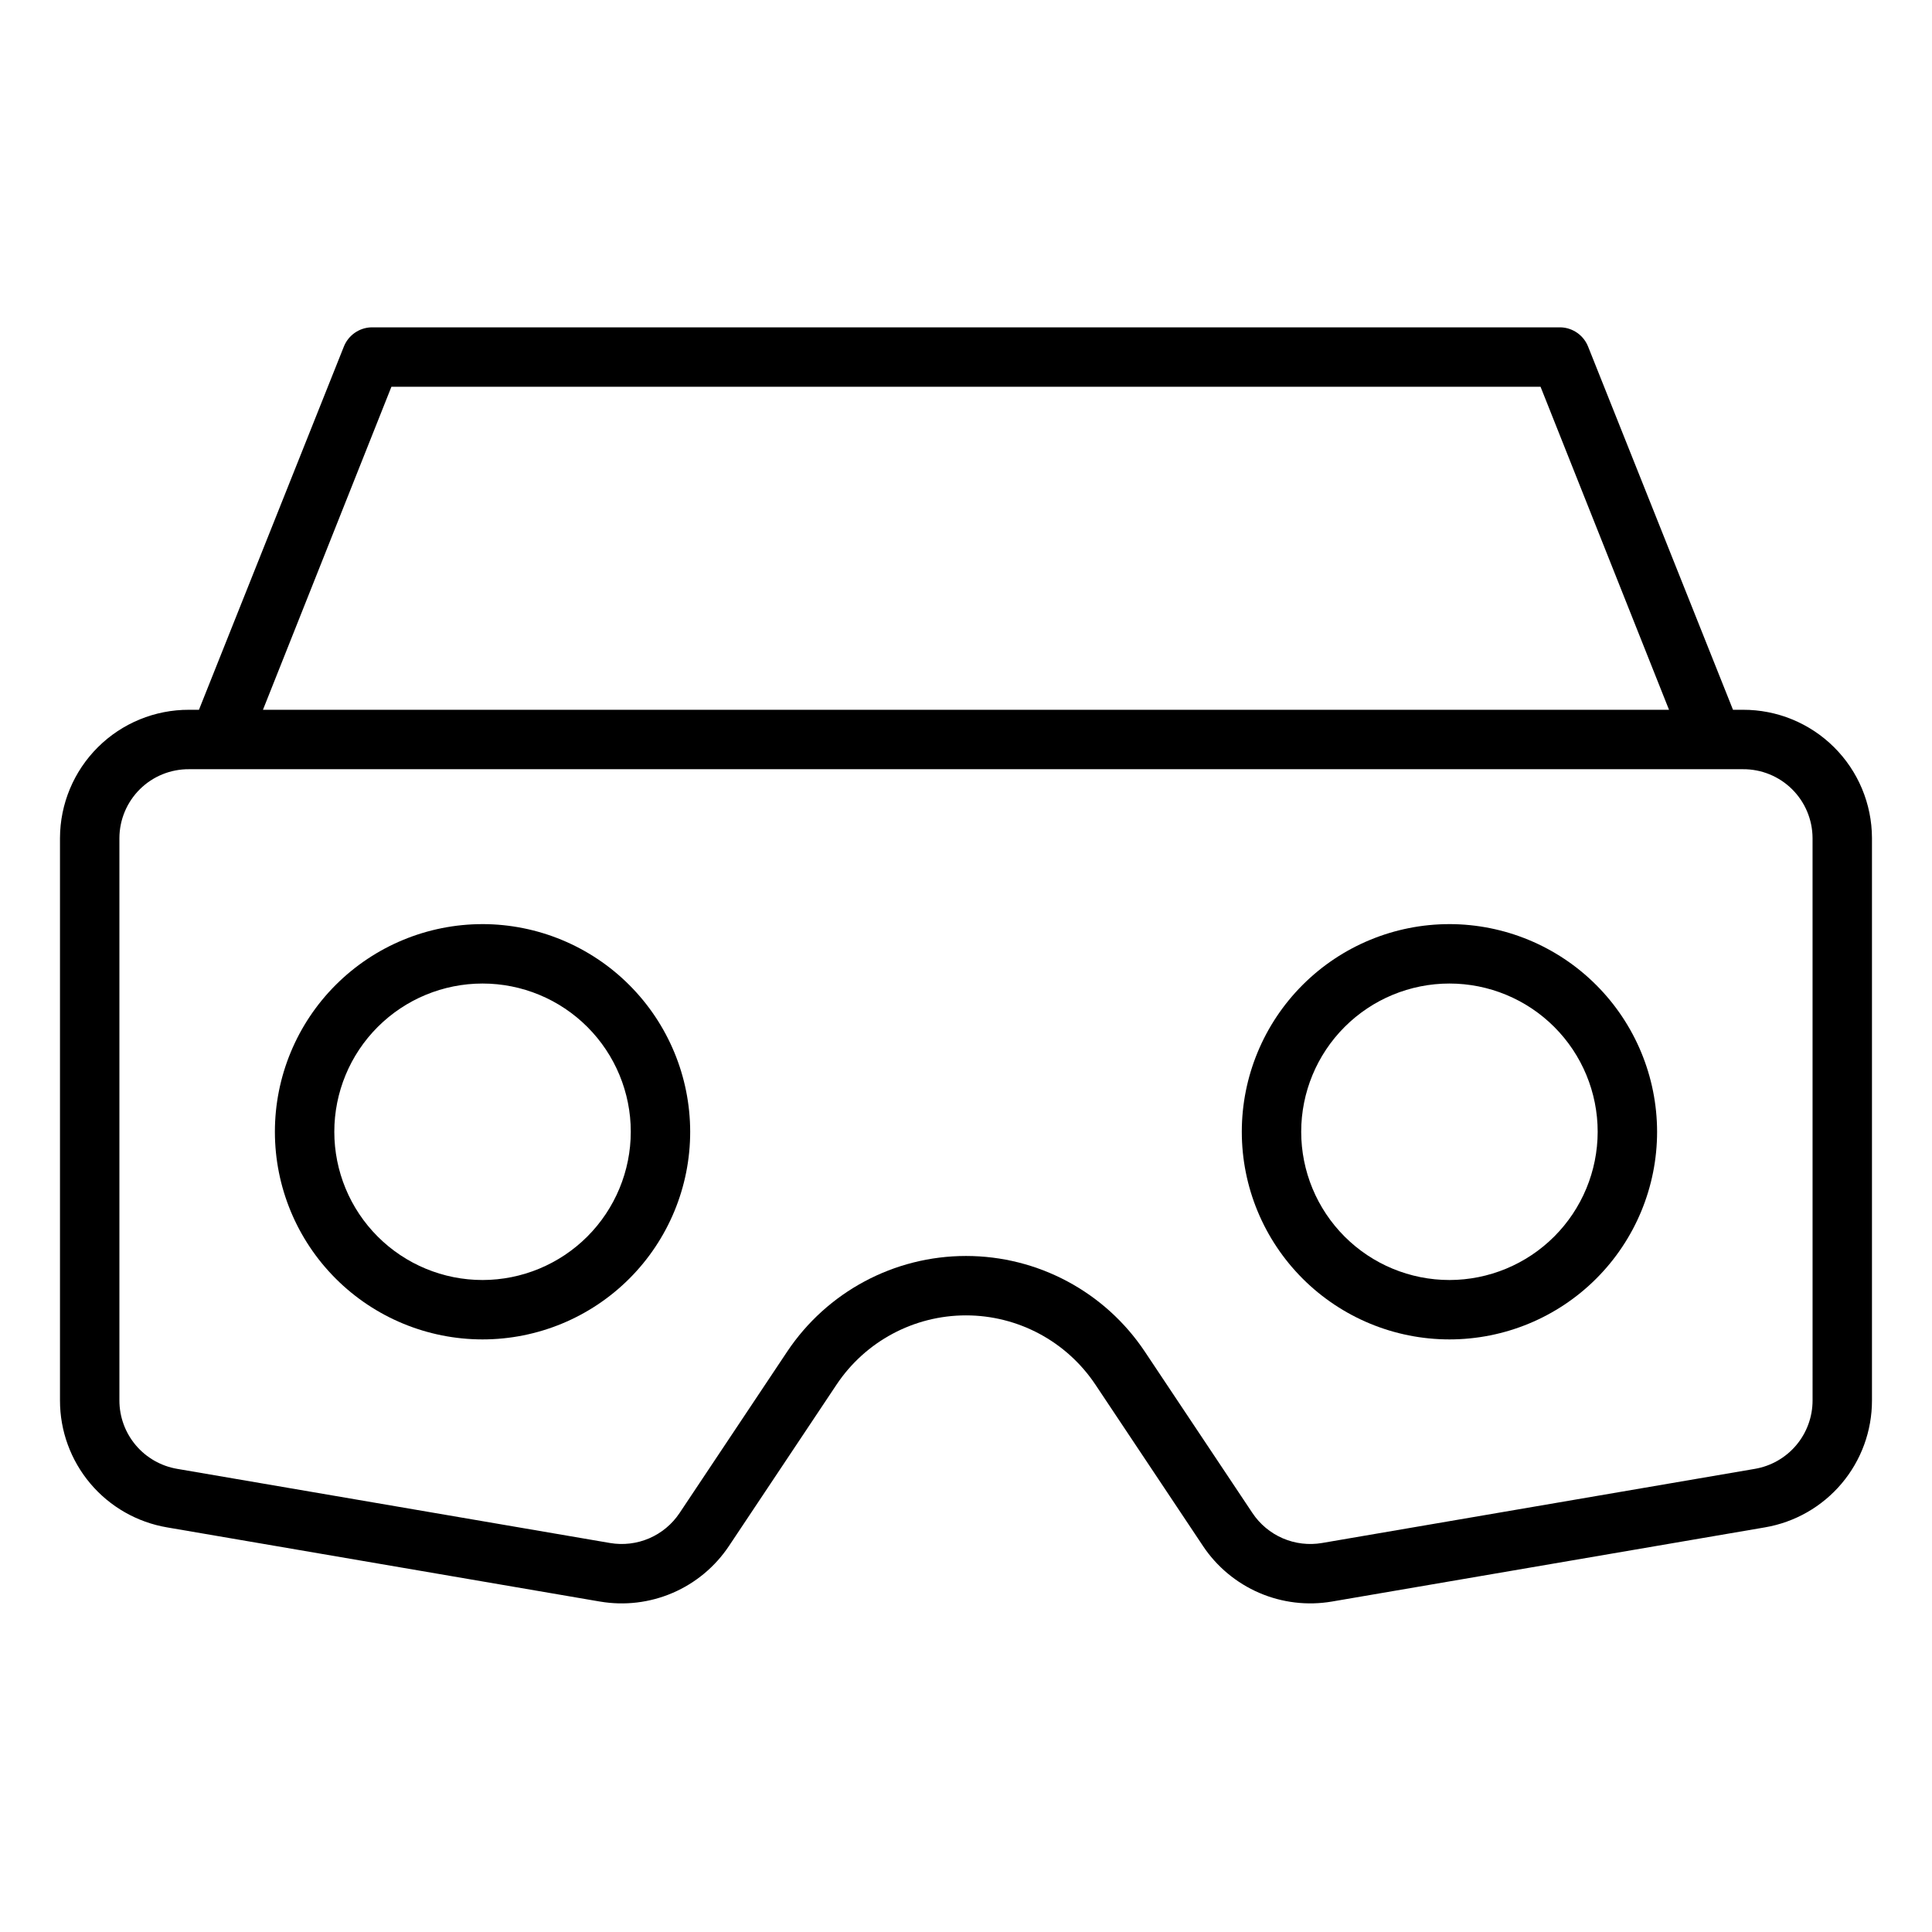 <?xml version="1.0" encoding="UTF-8"?>
<!-- Uploaded to: ICON Repo, www.svgrepo.com, Generator: ICON Repo Mixer Tools -->
<svg fill="#000000" width="800px" height="800px" version="1.1" viewBox="144 144 512 512" xmlns="http://www.w3.org/2000/svg">
 <g>
  <path d="m605.9 332.1h-2.637l-38.363-96.156c-1.172-3.047-4.051-5.094-7.309-5.195h-315.19c-3.262 0.102-6.141 2.148-7.312 5.195l-38.363 96.156h-2.637c-9.039-0.027-17.723 3.535-24.137 9.91-6.41 6.371-10.027 15.031-10.055 24.07v149.04c-0.012 8.062 2.84 15.867 8.039 22.031 5.199 6.16 12.414 10.277 20.363 11.625l114.69 19.652v-0.004c6.512 1.117 13.207 0.32 19.277-2.293 6.066-2.609 11.246-6.926 14.914-12.422l28.508-42.762c7.648-11.473 20.52-18.359 34.305-18.359s26.66 6.887 34.309 18.359l28.508 42.762h-0.004c3.668 5.492 8.848 9.805 14.914 12.418 6.066 2.613 12.762 3.41 19.27 2.297l114.7-19.648c7.949-1.348 15.164-5.465 20.363-11.625 5.203-6.164 8.051-13.969 8.039-22.031v-149.04c-0.023-9.039-3.641-17.699-10.055-24.07-6.414-6.375-15.094-9.938-24.137-9.91zm-358.17-85.609h304.53l34.047 85.609h-372.62zm376.62 268.63c0.004 4.348-1.531 8.555-4.336 11.879-2.805 3.32-6.695 5.539-10.98 6.266l-114.69 19.645c-3.508 0.598-7.117 0.168-10.387-1.238-3.269-1.41-6.062-3.734-8.039-6.695l-28.512-42.762c-10.566-15.852-28.355-25.371-47.406-25.371s-36.84 9.52-47.406 25.371l-28.508 42.762c-1.977 2.961-4.769 5.285-8.039 6.695-3.269 1.406-6.875 1.836-10.383 1.238l-114.7-19.648c-4.285-0.727-8.176-2.945-10.98-6.266s-4.344-7.527-4.34-11.875v-149.04c0.023-4.863 1.98-9.523 5.441-12.945 3.461-3.422 8.141-5.324 13.008-5.289h411.8c4.867-0.035 9.551 1.867 13.012 5.289 3.461 3.422 5.418 8.078 5.441 12.945z"/>
  <path d="m271.88 388.9c-14.598 0-28.594 5.801-38.914 16.121-10.32 10.316-16.117 24.316-16.117 38.91s5.797 28.59 16.117 38.91c10.32 10.32 24.32 16.117 38.914 16.117s28.59-5.797 38.91-16.117c10.32-10.32 16.117-24.316 16.117-38.91-0.016-14.59-5.82-28.578-16.137-38.895s-24.301-16.117-38.891-16.137zm0 94.312v0.004c-10.422 0-20.414-4.141-27.781-11.508-7.367-7.367-11.504-17.359-11.504-27.777 0-10.422 4.137-20.414 11.504-27.781 7.367-7.367 17.359-11.504 27.781-11.504 10.418 0 20.41 4.137 27.777 11.504 7.367 7.367 11.508 17.359 11.508 27.781-0.012 10.414-4.156 20.398-11.52 27.766-7.367 7.363-17.352 11.508-27.766 11.52z"/>
  <path d="m528.12 388.9c-14.598 0-28.594 5.797-38.914 16.117-10.32 10.32-16.117 24.32-16.117 38.914s5.797 28.59 16.117 38.91c10.32 10.32 24.316 16.117 38.91 16.117 14.598 0 28.594-5.797 38.914-16.117 10.32-10.32 16.117-24.316 16.117-38.91-0.016-14.59-5.82-28.578-16.137-38.895s-24.301-16.117-38.891-16.137zm0 94.312v0.004c-10.422 0-20.414-4.141-27.781-11.508-7.367-7.367-11.508-17.359-11.508-27.777 0-10.418 4.141-20.414 11.508-27.781 7.367-7.367 17.359-11.504 27.777-11.504 10.422 0 20.414 4.137 27.781 11.504 7.367 7.367 11.504 17.359 11.504 27.781-0.012 10.414-4.152 20.398-11.516 27.766-7.367 7.363-17.352 11.508-27.766 11.52z"/>
 </g>
</svg>